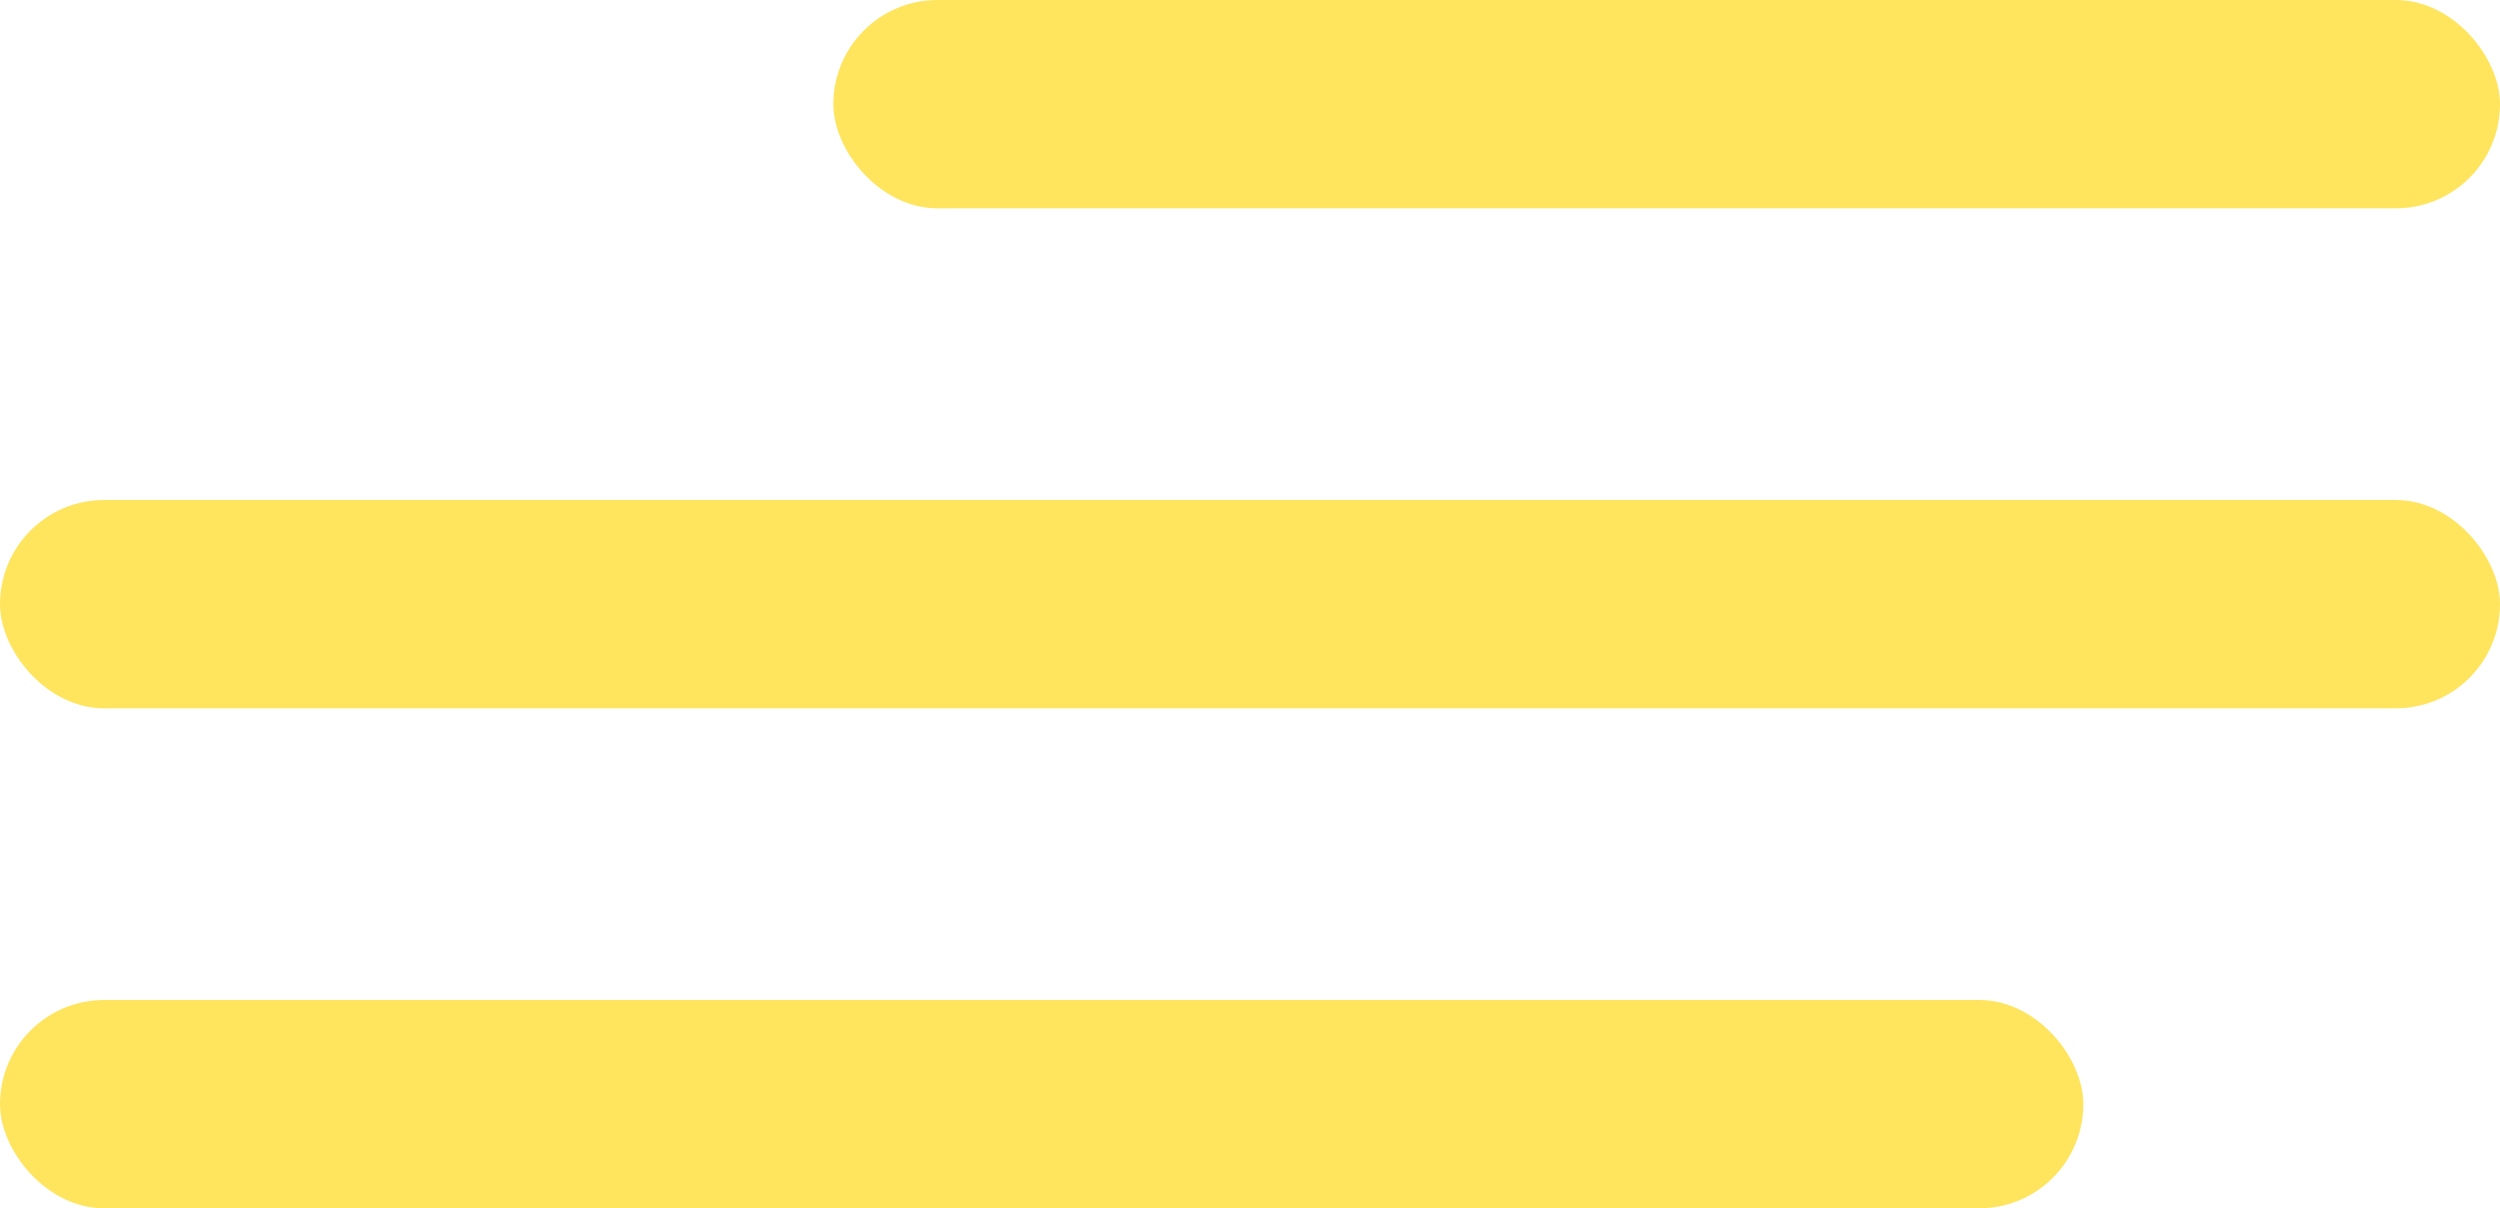 <?xml version="1.0" encoding="UTF-8"?> <svg xmlns="http://www.w3.org/2000/svg" width="60" height="29" viewBox="0 0 60 29" fill="none"> <rect x="20" width="40" height="5" rx="2.5" fill="#FFE55E"></rect> <rect y="12" width="60" height="5" rx="2.5" fill="#FFE55E"></rect> <rect y="24" width="50" height="5" rx="2.5" fill="#FFE55E"></rect> </svg> 